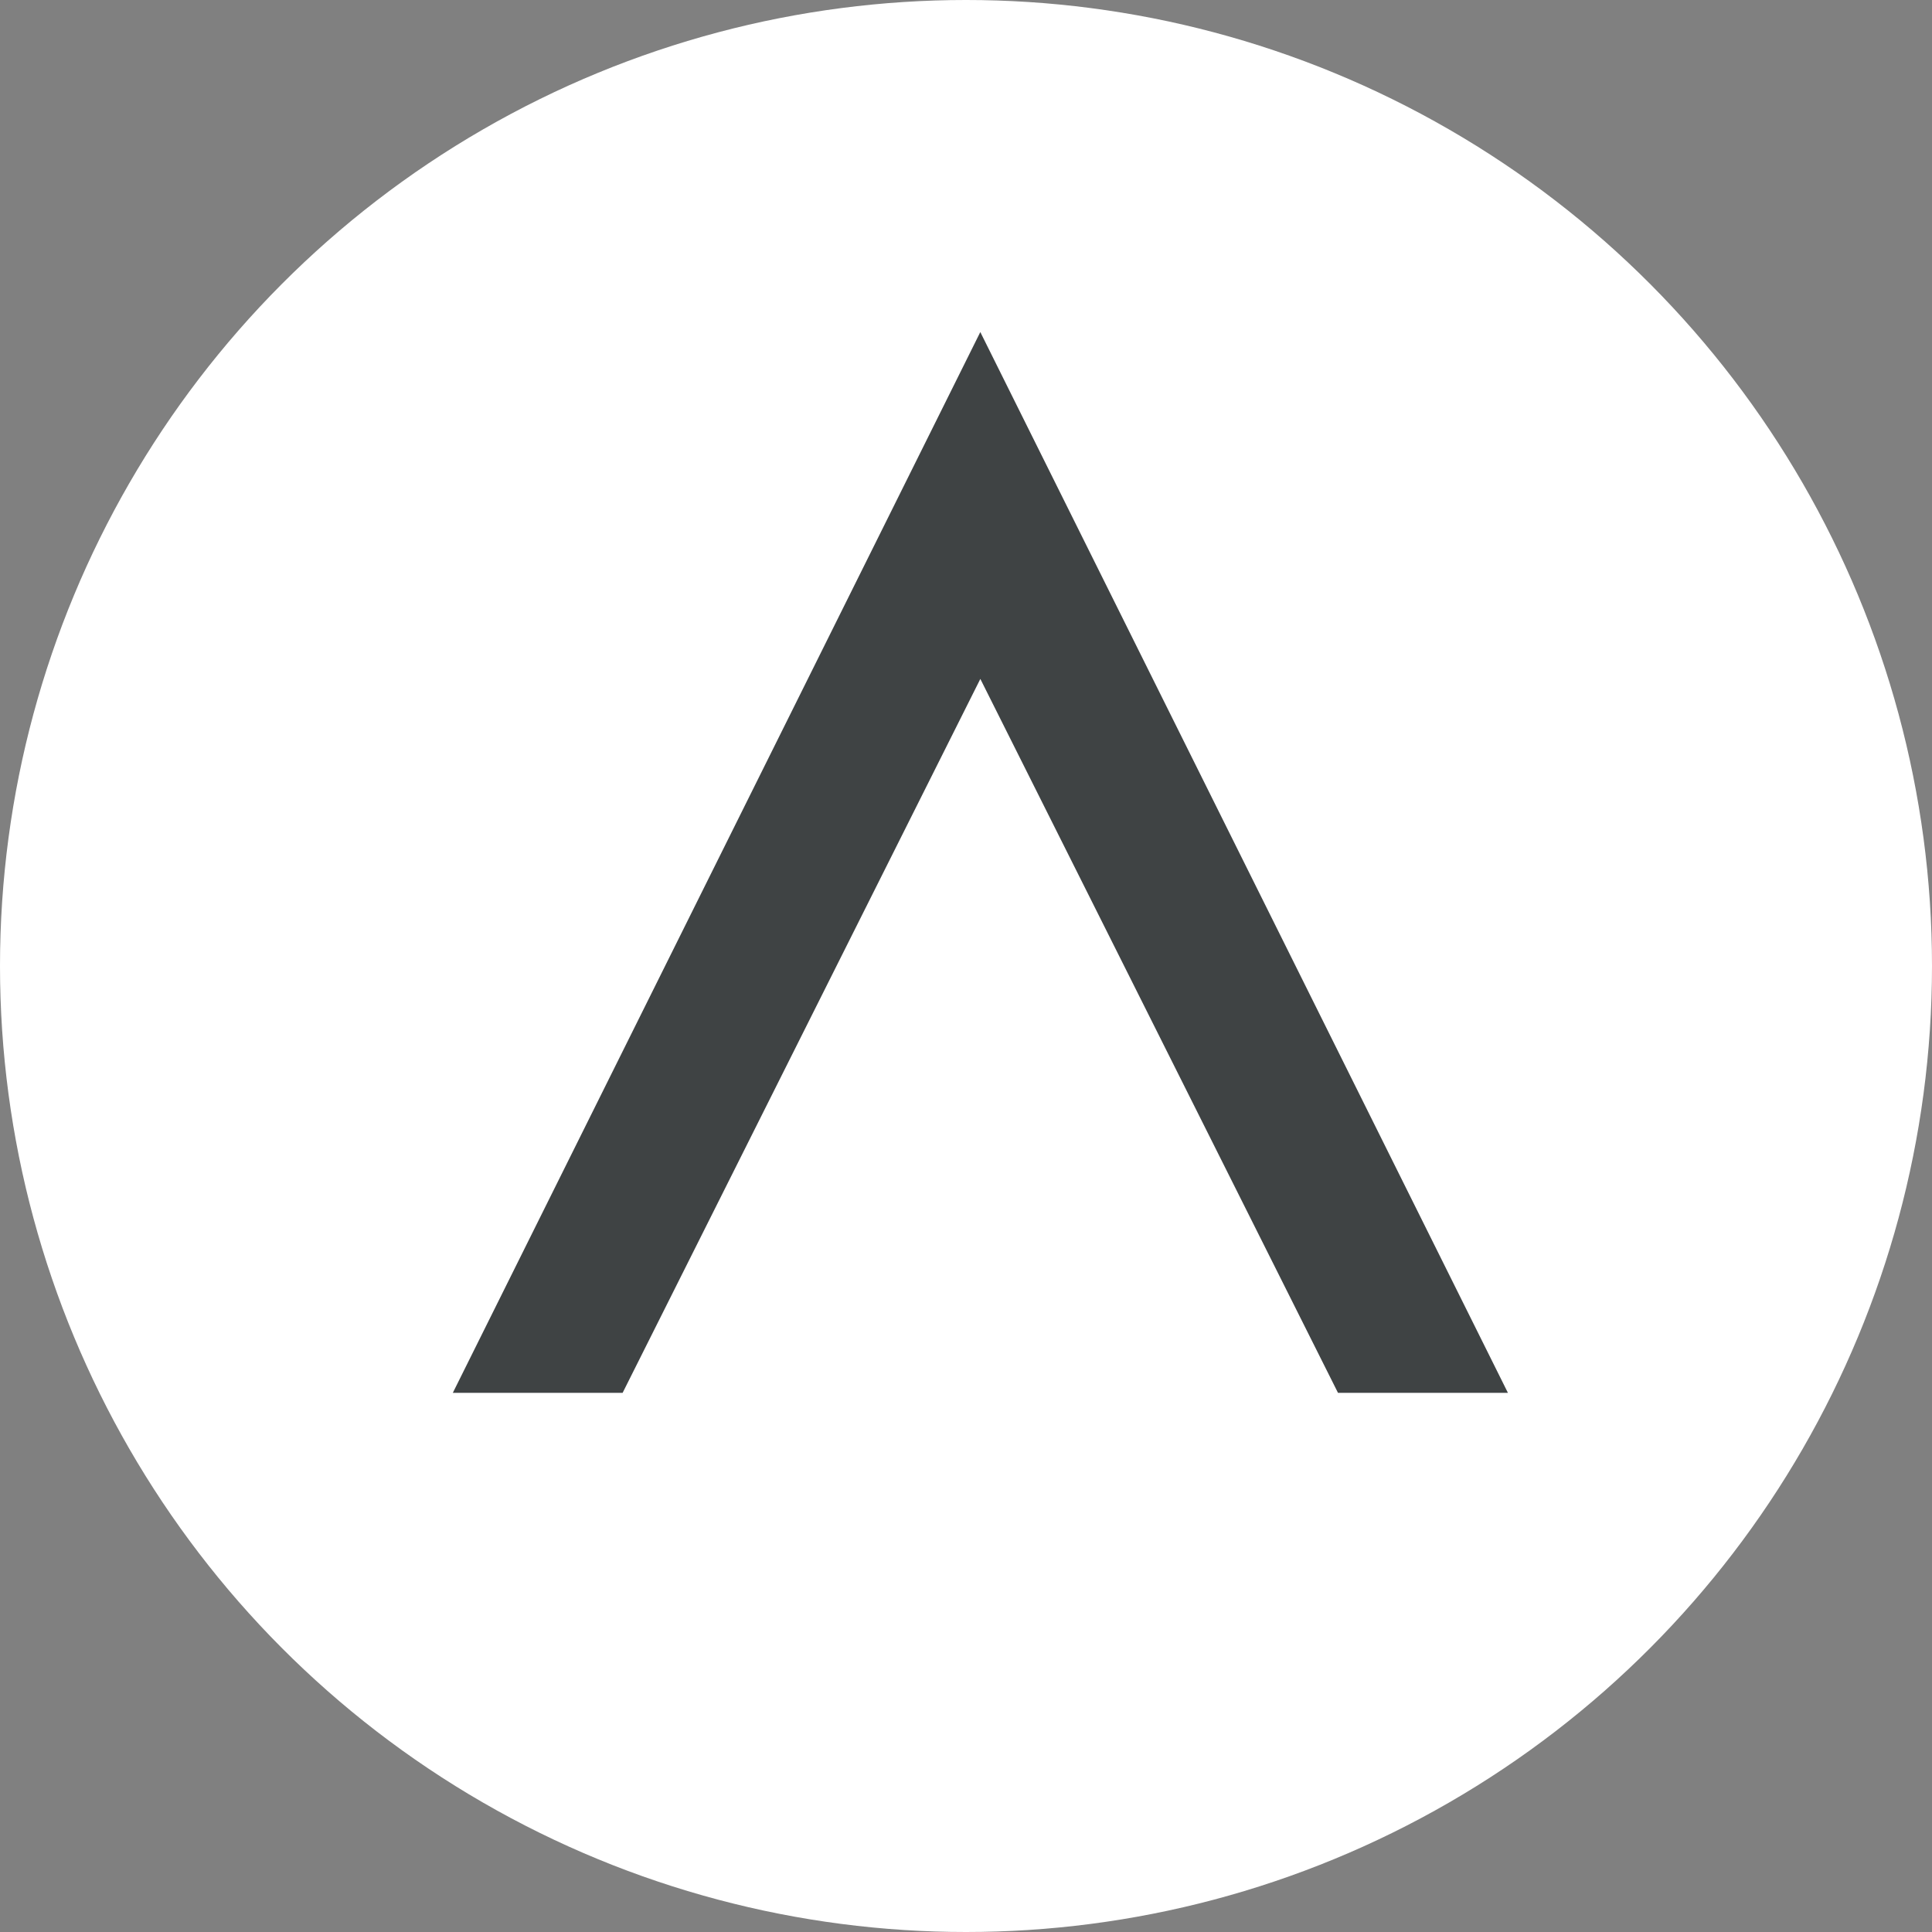 <svg xmlns="http://www.w3.org/2000/svg" xmlns:xlink="http://www.w3.org/1999/xlink" width="64" height="64" viewBox="0 0 64 64">
  <rect x="0" y="0" width="64" height="64" fill="#808080" stroke="none"/>
  <defs>
    <clipPath id="clip-favicon">
      <rect width="64" height="64"/>
    </clipPath>
  </defs>
  <g id="favicon" clip-path="url(#clip-favicon)">
    <rect width="64" height="64" fill="rgba(255,255,255,0)"/>
    <circle id="Elipse_1" data-name="Elipse 1" cx="32" cy="32" r="32" fill="#fff"/>
    <path id="Trazado_1" data-name="Trazado 1" d="M617.843,487.5h5.629L605.994,452.36,588.52,487.5h5.625l11.85-23.65Z" transform="translate(-573.52 -441.36)" fill="#3f4344"/>
  </g>
</svg>
